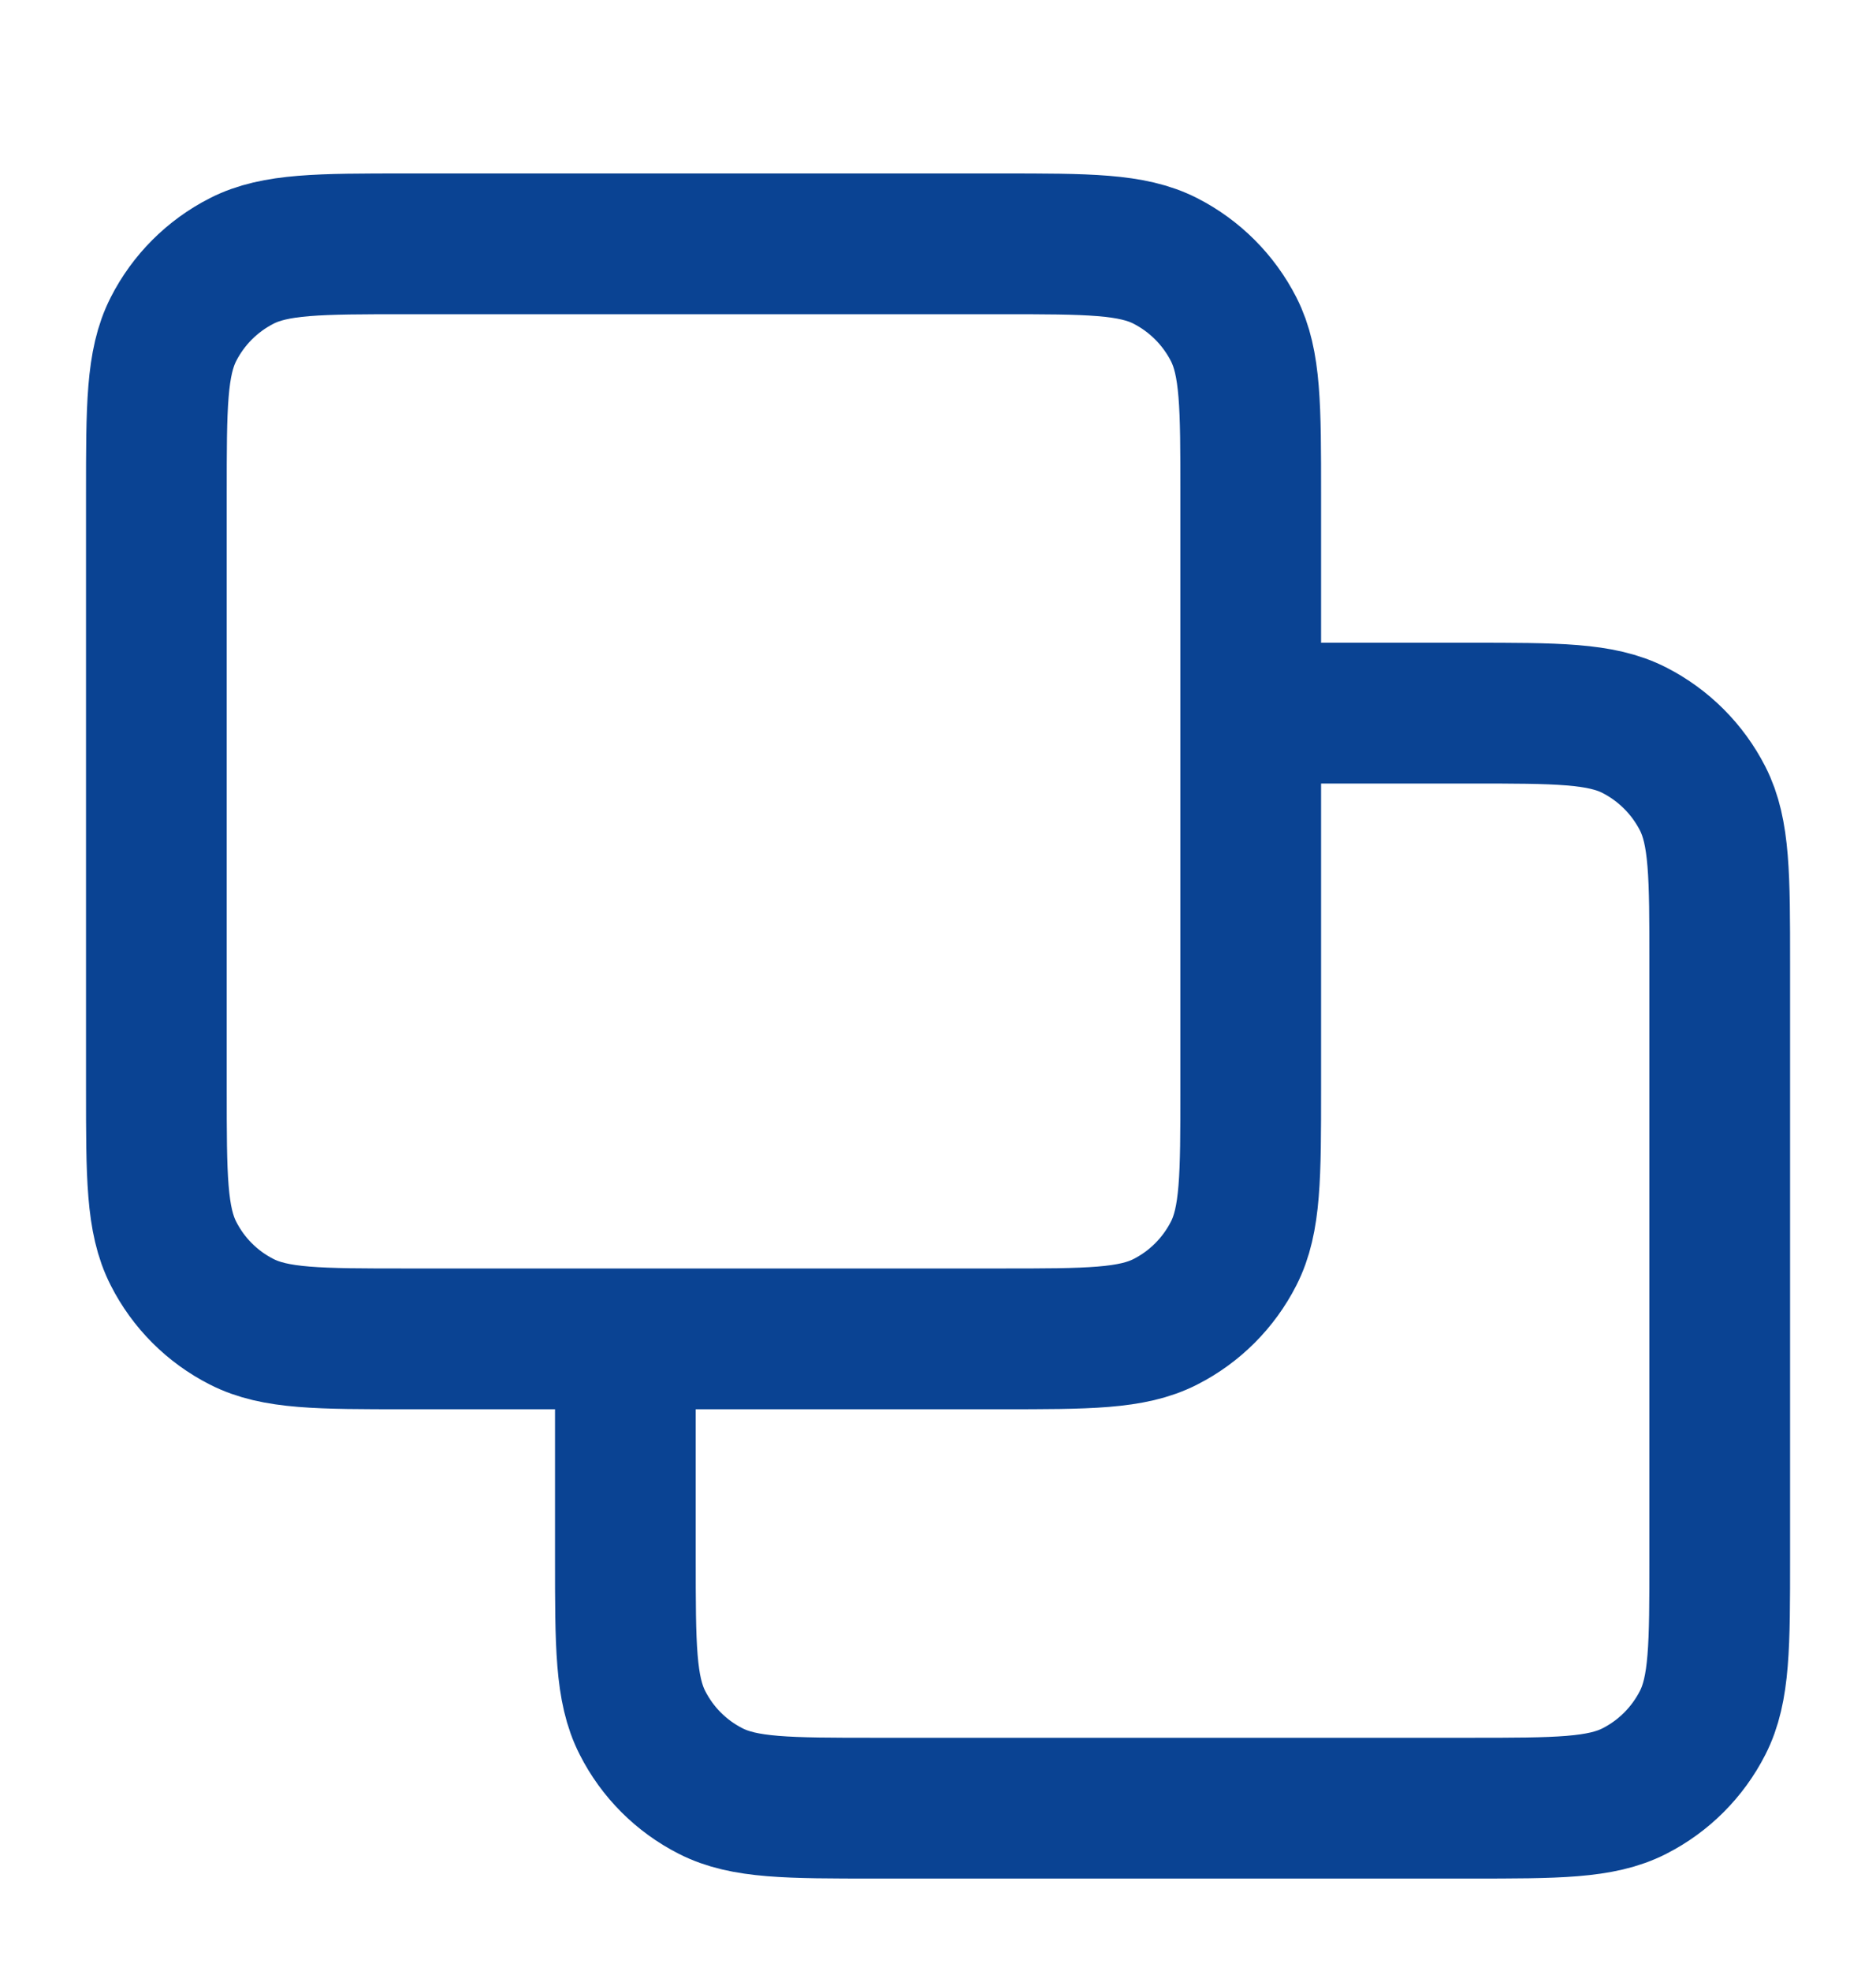 <svg xmlns="http://www.w3.org/2000/svg" width="20" height="21" viewBox="0 0 20 21" fill="none">
  <g clip-path="url(#clip0_2105_8878)">
    <path d="M6.667 14.265V16.598C6.667 17.532 6.667 17.998 6.849 18.355C7.008 18.669 7.263 18.924 7.577 19.083C7.934 19.265 8.4 19.265 9.334 19.265H15.667C16.6 19.265 17.067 19.265 17.424 19.083C17.737 18.924 17.992 18.669 18.152 18.355C18.334 17.998 18.334 17.532 18.334 16.598V10.265C18.334 9.332 18.334 8.865 18.152 8.508C17.992 8.195 17.737 7.94 17.424 7.78C17.067 7.598 16.6 7.598 15.667 7.598H13.334M4.334 14.265H10.667C11.6 14.265 12.067 14.265 12.424 14.083C12.737 13.924 12.992 13.669 13.152 13.355C13.334 12.998 13.334 12.532 13.334 11.598V5.265C13.334 4.332 13.334 3.865 13.152 3.508C12.992 3.195 12.737 2.94 12.424 2.78C12.067 2.598 11.6 2.598 10.667 2.598H4.334C3.4 2.598 2.934 2.598 2.577 2.78C2.263 2.94 2.008 3.195 1.849 3.508C1.667 3.865 1.667 4.332 1.667 5.265V11.598C1.667 12.532 1.667 12.998 1.849 13.355C2.008 13.669 2.263 13.924 2.577 14.083C2.934 14.265 3.4 14.265 4.334 14.265Z" stroke="#0A4393" stroke-width="1.5" stroke-linecap="round" stroke-linejoin="round"/>
  </g>
  <defs>
    <clipPath id="clip0_2105_8878">
      <rect width="20" height="20" fill="white" transform="translate(0 0.932)"/>
    </clipPath>
  </defs>
</svg>